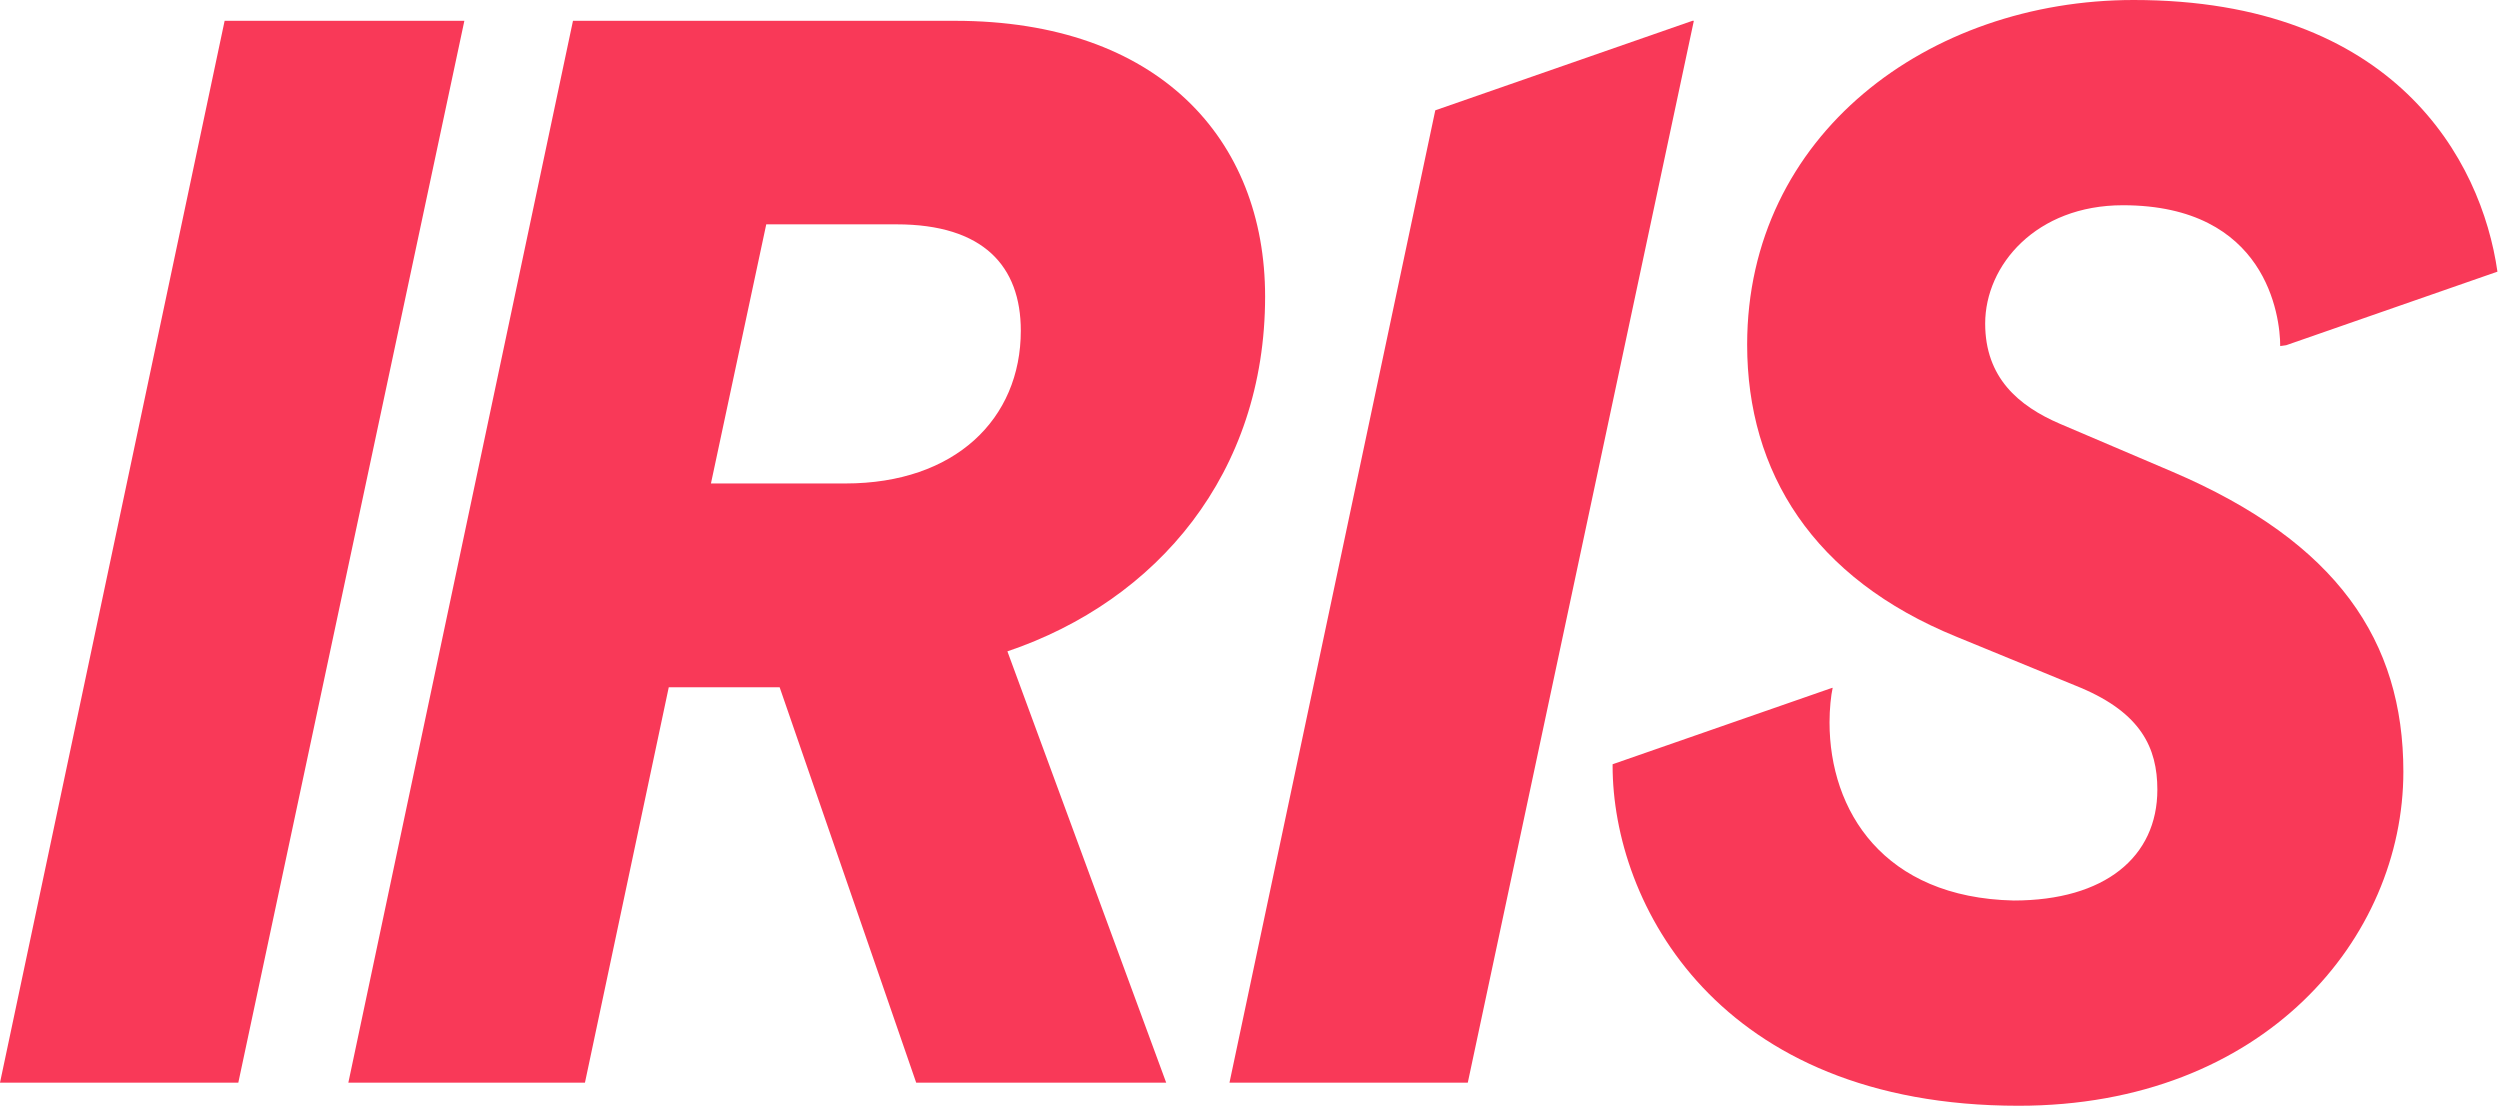 <?xml version="1.0" encoding="UTF-8"?>
<svg xmlns="http://www.w3.org/2000/svg" xmlns:xlink="http://www.w3.org/1999/xlink" width="877px" height="388px" viewBox="0 0 877 388" version="1.1">
  <!-- Generator: Sketch 53.2 (72643) - https://sketchapp.com -->
  <title>iris-logo-white</title>
  <desc>Created with Sketch.</desc>
  <g id="Page-1" stroke="none" stroke-width="1" fill="none" fill-rule="evenodd">
    <g id="iris-logo-white" fill="#f93958" fill-rule="nonzero">
      <polygon id="Path" points="0 379.8 78.8 7.3 162.9 7.3 83.6 379.8"></polygon>
      <path d="M273.5,241.1 L234.6,241.1 L205.2,379.8 L122.2,379.8 L201,7.3 L335,7.3 C406.4,7.3 443.8,48.8 443.8,104 C443.8,166 406,210.7 353.4,228.5 L409.1,379.8 L321.4,379.8 L273.5,241.1 Z M296.6,169.6 C335,169.6 358.1,147 358.1,116 C358.1,93.4 345,78.7 314.5,78.7 L268.8,78.7 L249.4,169.6 L296.6,169.6 L296.6,169.6 Z" id="Shape"></path>
      <polygon id="Path" points="503.5 38.7 431.3 379.8 514.9 379.8 594.2 7.3 593.7 7.3"></polygon>
      <path d="M762.1,165.5 L722.7,148.7 C708,142.4 696.4,132.4 696.4,113.5 C696.4,93 714.3,72 744.7,72 C795.1,72 799.9,110.9 799.9,121.4 L802,121.1 L876.1,95.3 C870.5,55.9 839.8,0 748.5,0 C676.5,0 612.9,47.3 612.9,120.9 C612.9,165.6 636,202.9 686.4,223.4 L730,241.3 C751,250.2 756.8,262.3 756.8,277 C756.8,300.6 738.4,315.9 706.4,315.9 C660.7,314.9 641.8,284.4 641.8,253.4 C641.8,248.7 642.3,243.9 642.9,241.3 L642.7,241.3 L565.7,268.1 C565.7,268.3 565.7,268.4 565.7,268.6 C565.7,316.9 602.5,387.9 708.1,387.9 C794.3,387.9 843.1,329 843.1,270.7 C843.1,224.9 819.9,190.2 762.1,165.5 Z" id="Path"></path>
    </g>
  </g>
</svg>
